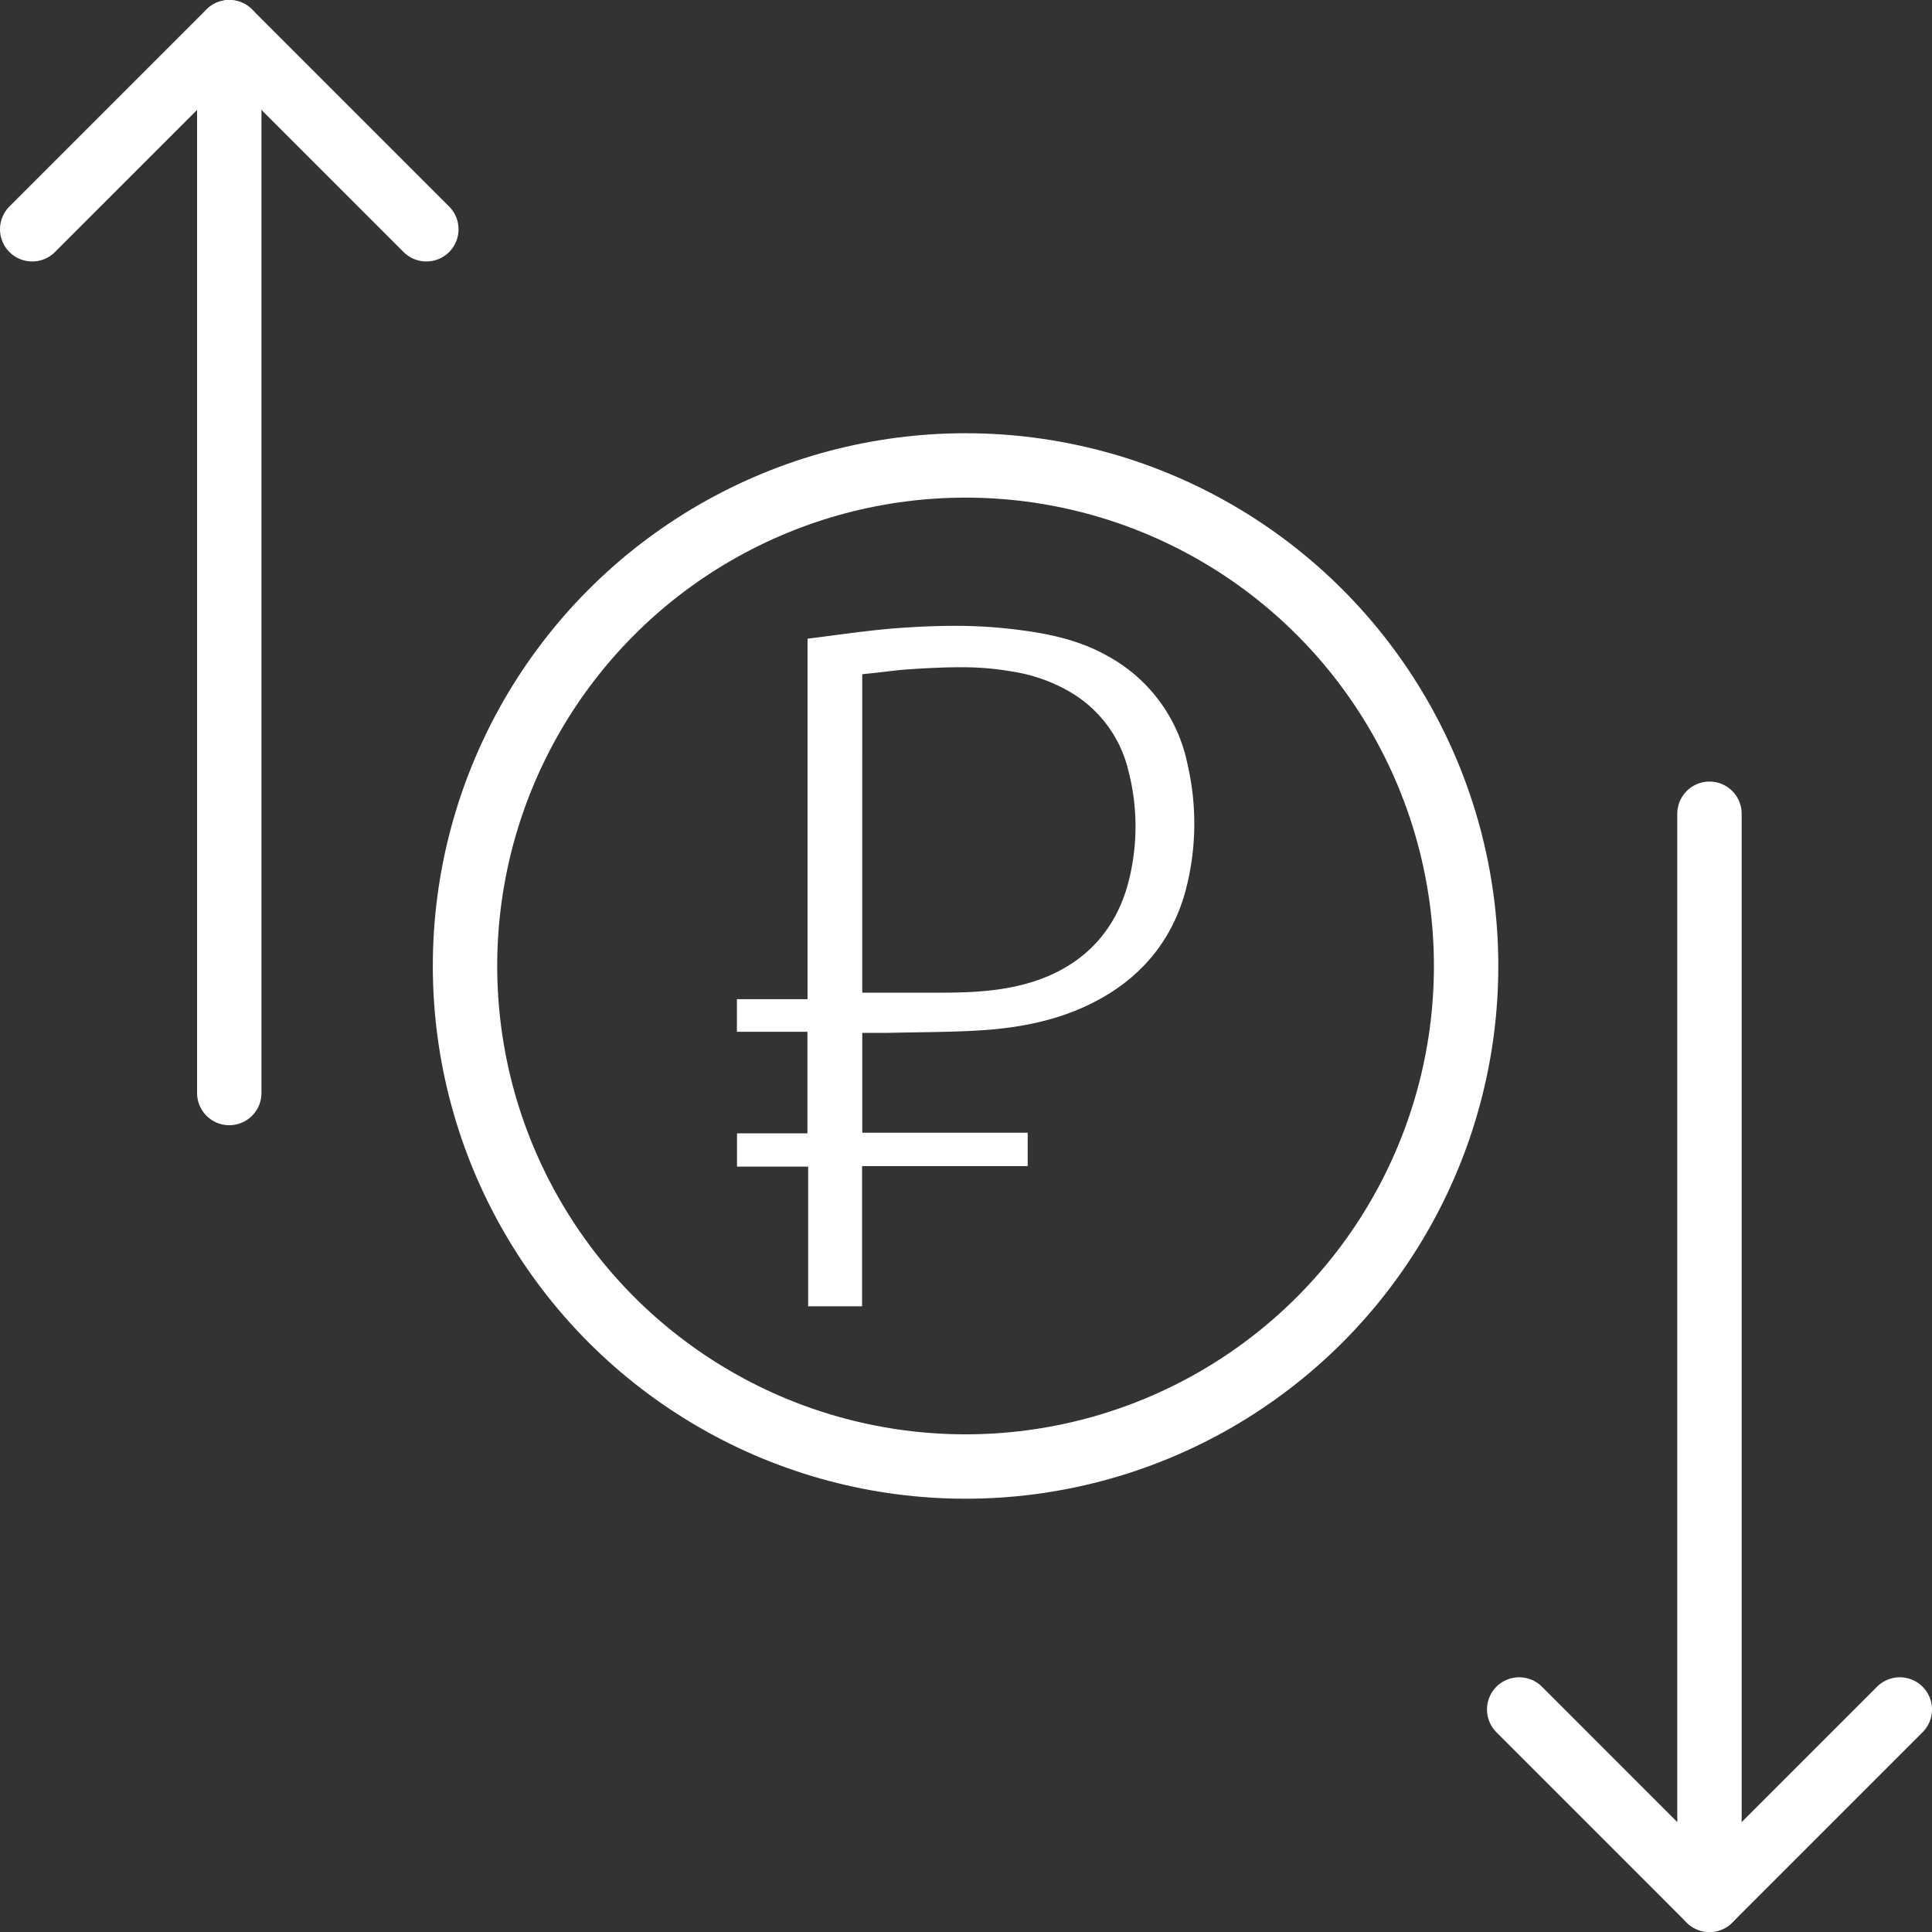 <?xml version="1.0" encoding="UTF-8"?> <svg xmlns="http://www.w3.org/2000/svg" viewBox="0 0 510.07 510.07"><rect x="0" y="0" width="510.07" height="510.07" fill="#333333" stroke="none"/> <defs> <style>.cls-1{fill:none;stroke:#fff;stroke-linecap:round;stroke-linejoin:round;stroke-width:17px;}.cls-2{fill:#fff;}</style> </defs> <g id="Слой_2" data-name="Слой 2"> <g id="Слой_2-2" data-name="Слой 2"> <polyline class="cls-1" points="8.5 60.53 60.53 8.5 112.56 60.53"></polyline> <line class="cls-1" x1="60.53" y1="288.57" x2="60.53" y2="8.5"></line> <polyline class="cls-1" points="401.08 451.32 451.32 501.57 501.57 451.32"></polyline> <line class="cls-1" x1="451.32" y1="214.84" x2="451.32" y2="501.57"></line> <circle class="cls-1" cx="254.92" cy="255.03" r="132.15"></circle> <path class="cls-2" d="M313.49,201.65a42,42,0,0,0-21.12-28.49c-8.25-4.66-17.36-6.2-26-7.17a128.49,128.49,0,0,0-14.42-.76c-4.57,0-9.5.2-15.06.61s-11,1.14-16.42,1.84c-2.38.32-4.83.64-7.27.94,0,24.3,0,49,0,72.86v22.31H194.55v8.61h18.62v26.82H194.58V308h18.78v36.87H227.6v-37h43.72v-8.82H227.65V272.69h6.67c2.54-.06,5.11-.1,7.61-.14,5.71-.09,11.61-.18,17.34-.55,10.76-.71,19.76-2.8,27.5-6.41,13.54-6.3,22.33-16.43,26.15-30.11A69.43,69.43,0,0,0,313.49,201.65ZM297.89,233c-3.8,14.44-14,23.9-29.5,27.35-7.17,1.6-14.28,1.73-20.95,1.73h-19.8V178l3.43-.36,2.77-.32c2-.24,4.13-.49,6.25-.63,4.06-.25,8.65-.53,13.25-.53a77,77,0,0,1,14.06,1.16,43.34,43.34,0,0,1,15.46,5.57,32.82,32.82,0,0,1,15,20.39A58.66,58.66,0,0,1,297.89,233Z"></path> </g> </g> </svg> 